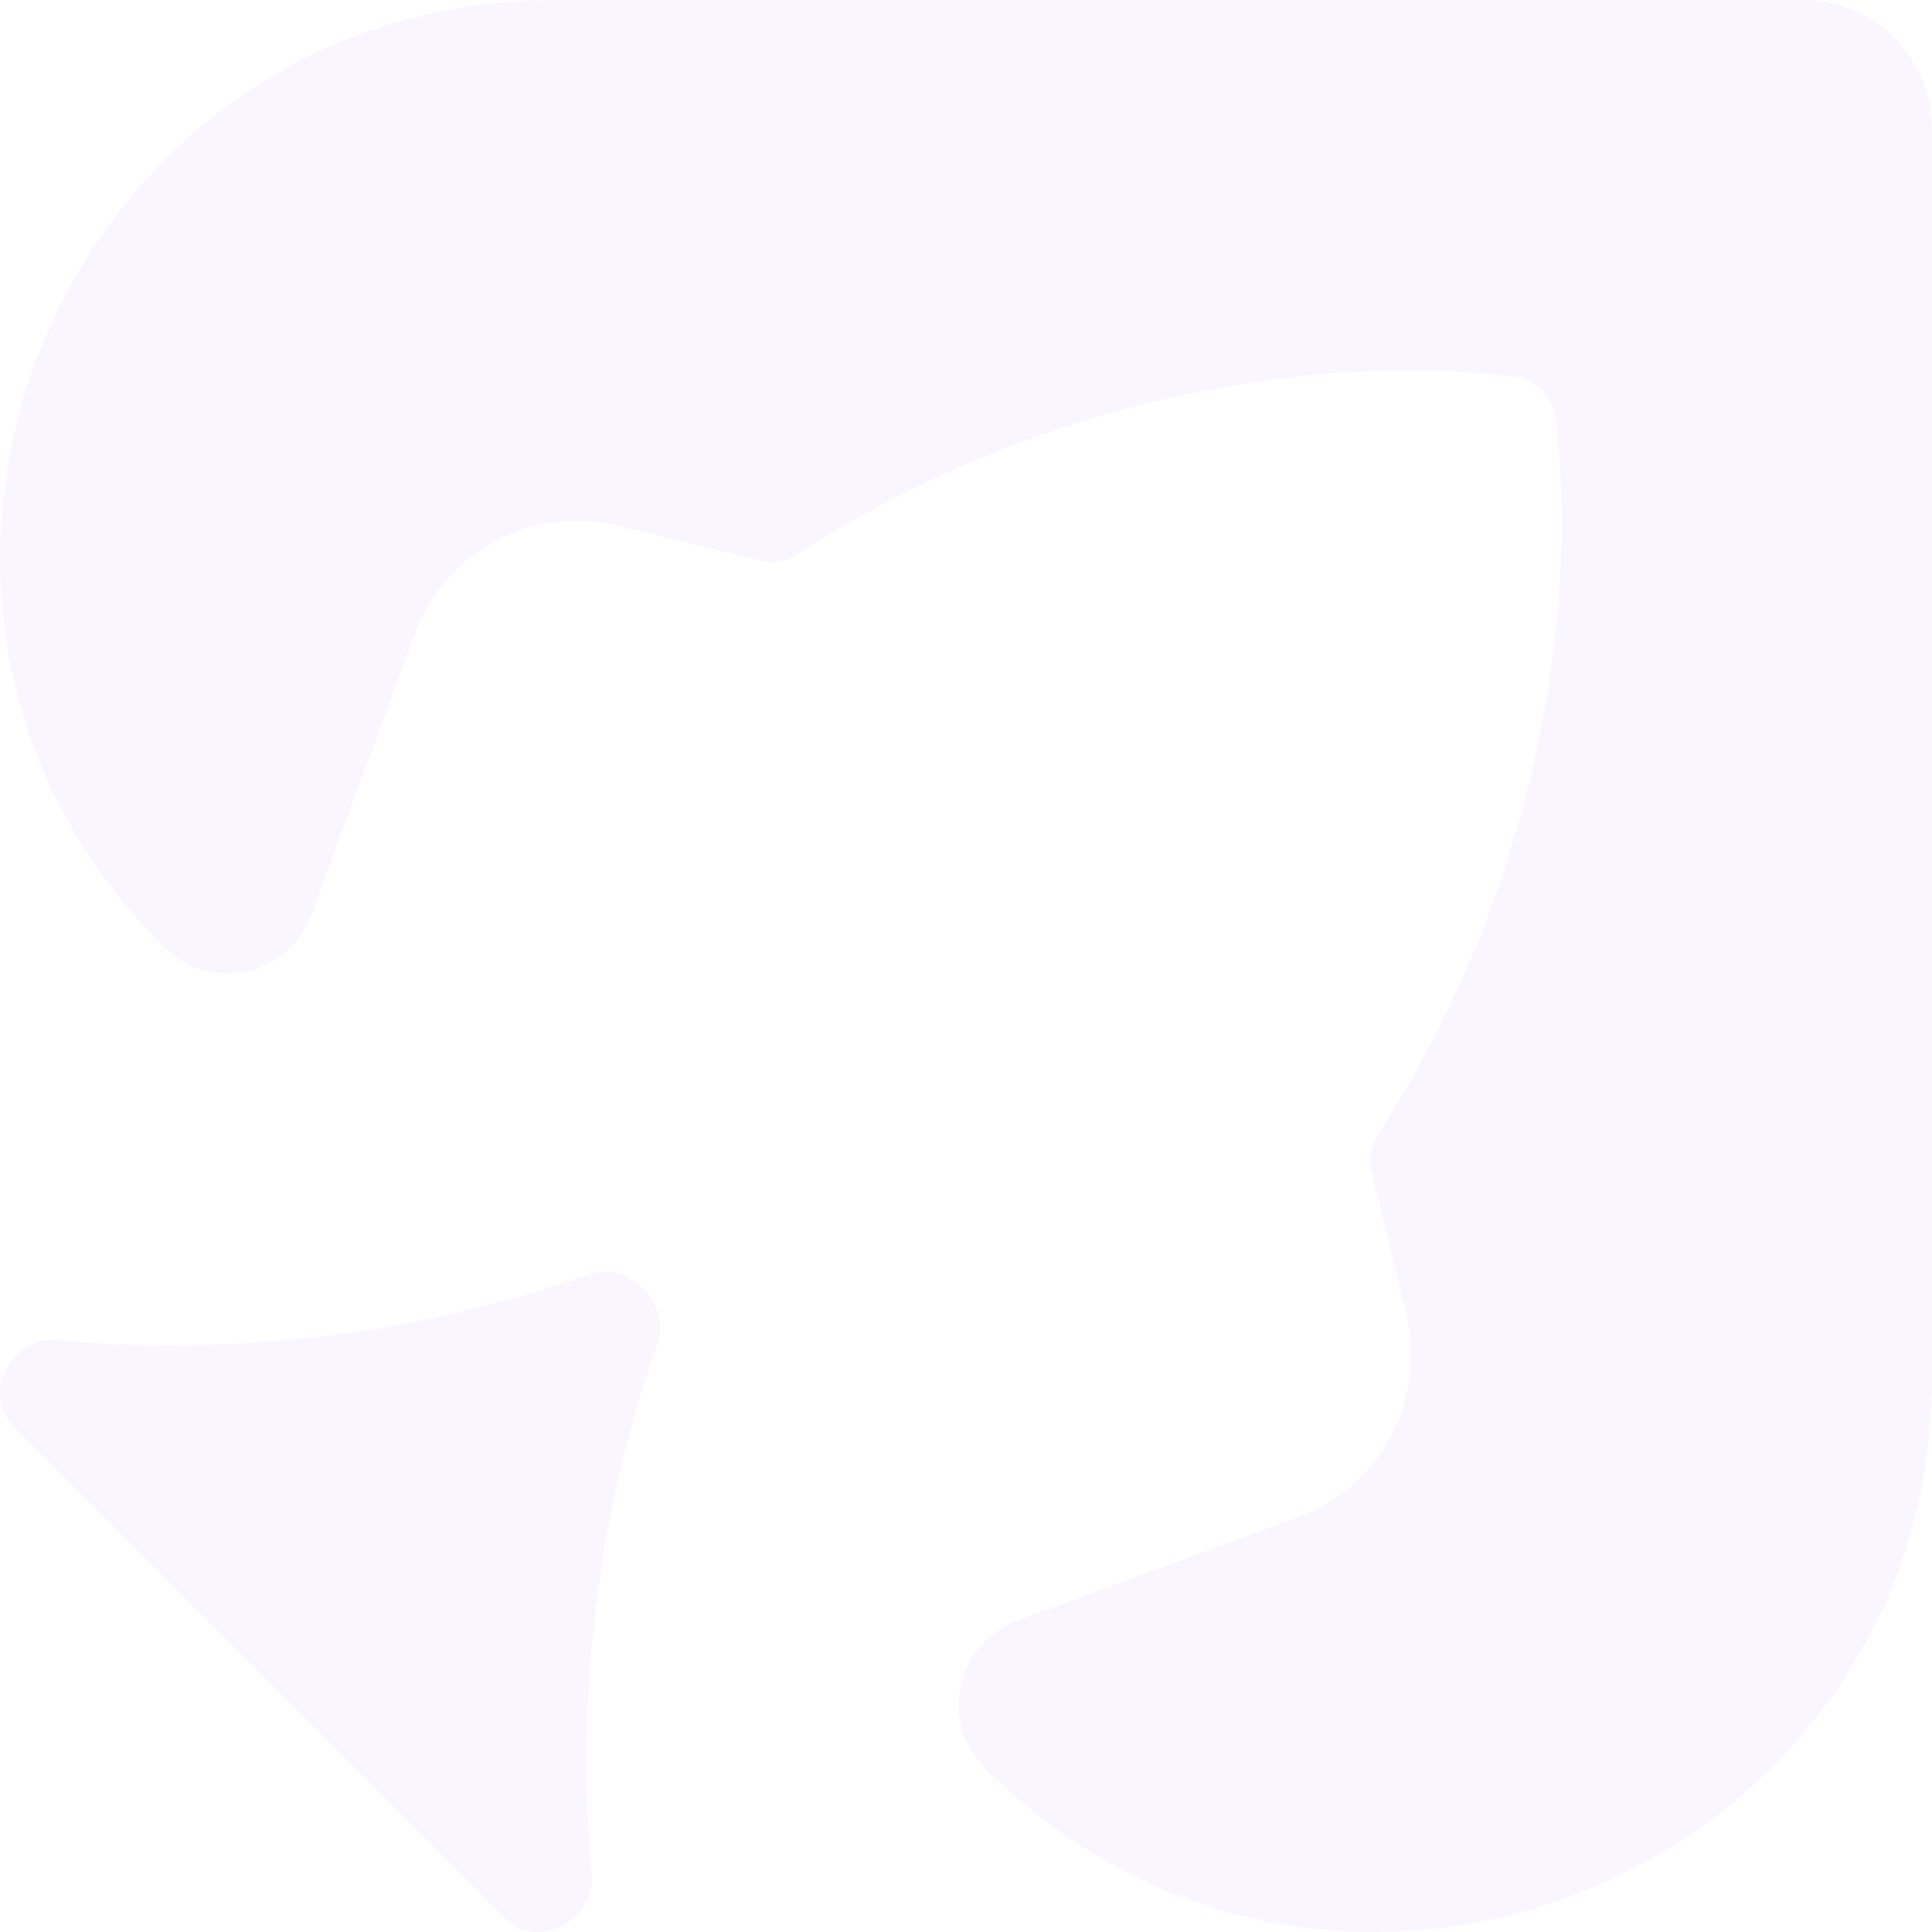 <?xml version="1.0" encoding="utf-8"?>
<svg xmlns="http://www.w3.org/2000/svg" fill="none" height="100%" overflow="visible" preserveAspectRatio="none" style="display: block;" viewBox="0 0 48 48" width="100%">
<g id="Union">
<path d="M48 3.2C48 1.433 46.567 0 44.8 0H13.808C1.531 0 -4.617 14.844 4.064 23.525C5.216 24.677 7.175 24.247 7.738 22.718L10.31 15.738C11.062 13.696 13.227 12.543 15.341 13.059L18.929 13.934C19.221 14.005 19.53 13.949 19.782 13.786C26.808 9.244 34.081 8.885 37.615 9.356C38.154 9.428 38.572 9.845 38.644 10.385C39.115 13.919 38.756 21.192 34.214 28.218C34.051 28.47 33.995 28.779 34.066 29.071L34.941 32.659C35.457 34.773 34.304 36.938 32.262 37.69L25.282 40.261C23.753 40.825 23.323 42.784 24.475 43.936C33.156 52.617 48 46.469 48 34.192V3.2Z" fill="#E1D2FF" fill-opacity="0.2"/>
<path d="M1.411 33.298C0.287 33.196 -0.466 34.638 0.332 35.437L12.563 47.668C13.362 48.467 14.804 47.713 14.702 46.589C14.301 42.149 14.842 37.641 16.332 33.368C16.68 32.373 15.627 31.32 14.632 31.668C10.359 33.158 5.851 33.699 1.411 33.298Z" fill="#E1D2FF" fill-opacity="0.2"/>
</g>
</svg>